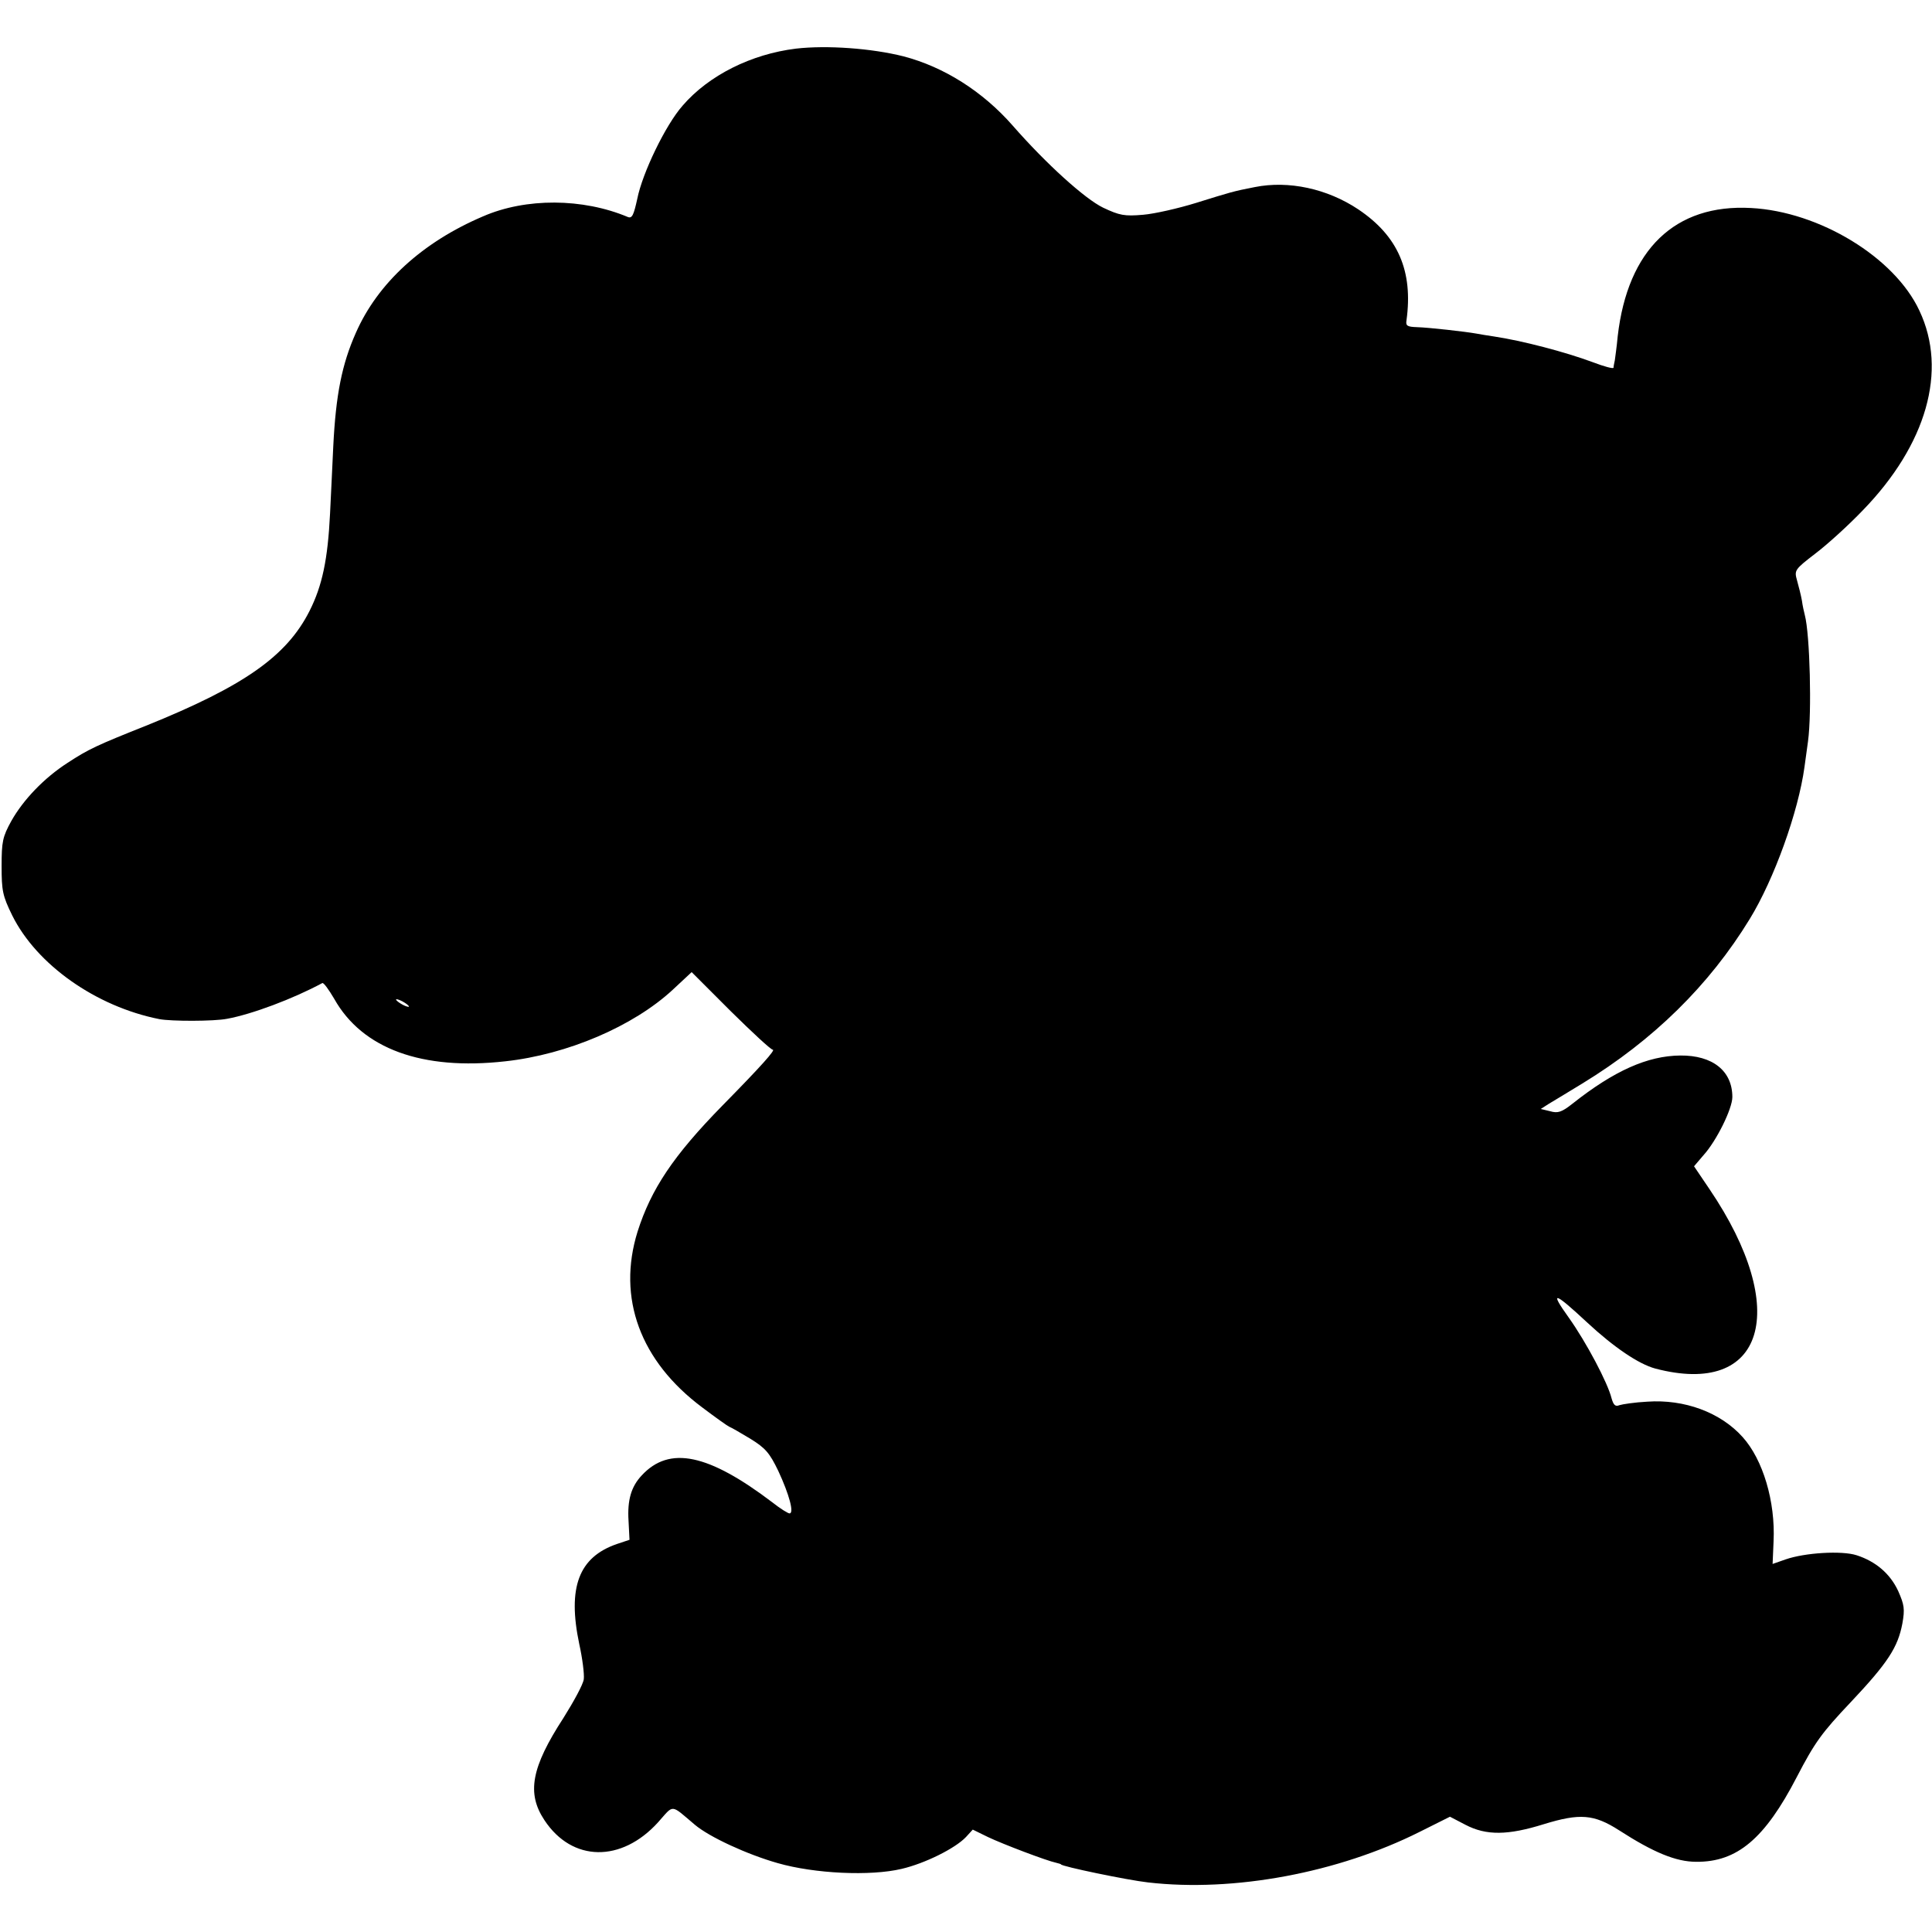 <?xml version="1.0" standalone="no"?>
<!DOCTYPE svg PUBLIC "-//W3C//DTD SVG 20010904//EN"
 "http://www.w3.org/TR/2001/REC-SVG-20010904/DTD/svg10.dtd">
<svg version="1.0" xmlns="http://www.w3.org/2000/svg"
 width="600pt" height="600pt" viewBox="0 0 600 600"
 preserveAspectRatio="xMidYMid meet">
<g transform="translate(0,600) scale(0.1,-0.1)"
fill="#000000" stroke="none">
<path d="M2472 5849 c-139 -17 -271 -83 -352 -177 -53 -60 -125 -209 -141
-290 -11 -50 -16 -61 -29 -56 -140 59 -317 60 -450 2 -188 -80 -327 -207 -395
-362 -43 -97 -62 -191 -70 -352 -2 -49 -7 -143 -10 -209 -7 -142 -24 -224 -64
-303 -71 -140 -203 -233 -508 -356 -151 -60 -179 -73 -243 -115 -73 -47 -138
-115 -175 -181 -27 -49 -30 -64 -30 -140 0 -76 3 -92 33 -153 76 -153 260
-283 457 -322 37 -7 169 -7 210 1 77 14 205 62 296 111 4 2 20 -20 37 -49 87
-155 273 -223 531 -194 193 21 398 109 520 222 l59 55 121 -121 c67 -66 125
-120 131 -120 9 0 -34 -49 -156 -173 -153 -156 -222 -260 -264 -392 -64 -206
8 -402 201 -546 41 -31 79 -58 84 -60 6 -2 35 -19 65 -37 47 -29 60 -44 87
-100 34 -73 50 -132 35 -132 -5 0 -29 15 -53 34 -199 151 -320 177 -406 84
-33 -35 -45 -77 -41 -141 l3 -59 -39 -13 c-119 -41 -154 -135 -117 -311 10
-45 16 -94 14 -109 -2 -16 -31 -69 -63 -120 -100 -154 -115 -234 -59 -318 86
-130 239 -132 353 -6 50 56 37 57 114 -8 45 -38 162 -92 257 -119 115 -33 288
-41 385 -18 73 17 167 64 200 99 l21 23 47 -23 c46 -22 183 -74 212 -80 8 -2
15 -4 15 -5 0 -6 207 -49 270 -56 267 -31 591 30 844 157 l94 47 48 -25 c65
-34 132 -33 244 2 111 34 155 31 233 -19 107 -69 177 -98 240 -98 127 -1 213
72 312 263 56 108 78 138 167 232 116 123 147 171 161 245 8 45 6 58 -13 101
-25 54 -70 92 -129 111 -46 15 -161 8 -221 -13 l-40 -14 3 70 c6 124 -33 254
-96 324 -69 77 -181 118 -296 110 -39 -2 -78 -8 -87 -11 -12 -5 -18 0 -24 21
-12 49 -79 175 -133 251 -61 85 -46 81 57 -15 84 -78 160 -129 211 -143 340
-90 423 182 169 557 l-48 71 29 34 c41 45 90 145 90 181 0 81 -61 130 -162
129 -101 -1 -205 -47 -335 -150 -33 -26 -45 -30 -69 -23 l-29 7 25 16 c14 8
61 37 104 63 221 135 394 305 520 511 76 124 151 333 170 472 3 23 8 59 11 80
12 88 6 332 -10 392 -2 8 -7 29 -9 45 -3 17 -10 44 -15 62 -9 32 -8 34 57 84
37 28 103 88 147 134 198 204 264 434 176 620 -77 166 -311 308 -523 319 -236
13 -383 -129 -414 -398 -3 -33 -8 -67 -9 -75 -2 -9 -4 -19 -4 -23 -1 -4 -30 4
-64 17 -86 32 -220 67 -307 80 -20 3 -45 7 -55 9 -33 6 -148 19 -185 20 -29 1
-35 4 -32 21 21 153 -26 262 -150 345 -96 64 -216 90 -321 69 -67 -13 -76 -16
-182 -49 -55 -17 -129 -34 -165 -37 -58 -5 -73 -2 -124 22 -56 27 -176 135
-281 255 -93 106 -213 182 -339 215 -99 25 -238 35 -334 24z m-1202 -2975 c0
-2 -9 0 -20 6 -11 6 -20 13 -20 16 0 2 9 0 20 -6 11 -6 20 -13 20 -16z"/>
</g>
</svg>

